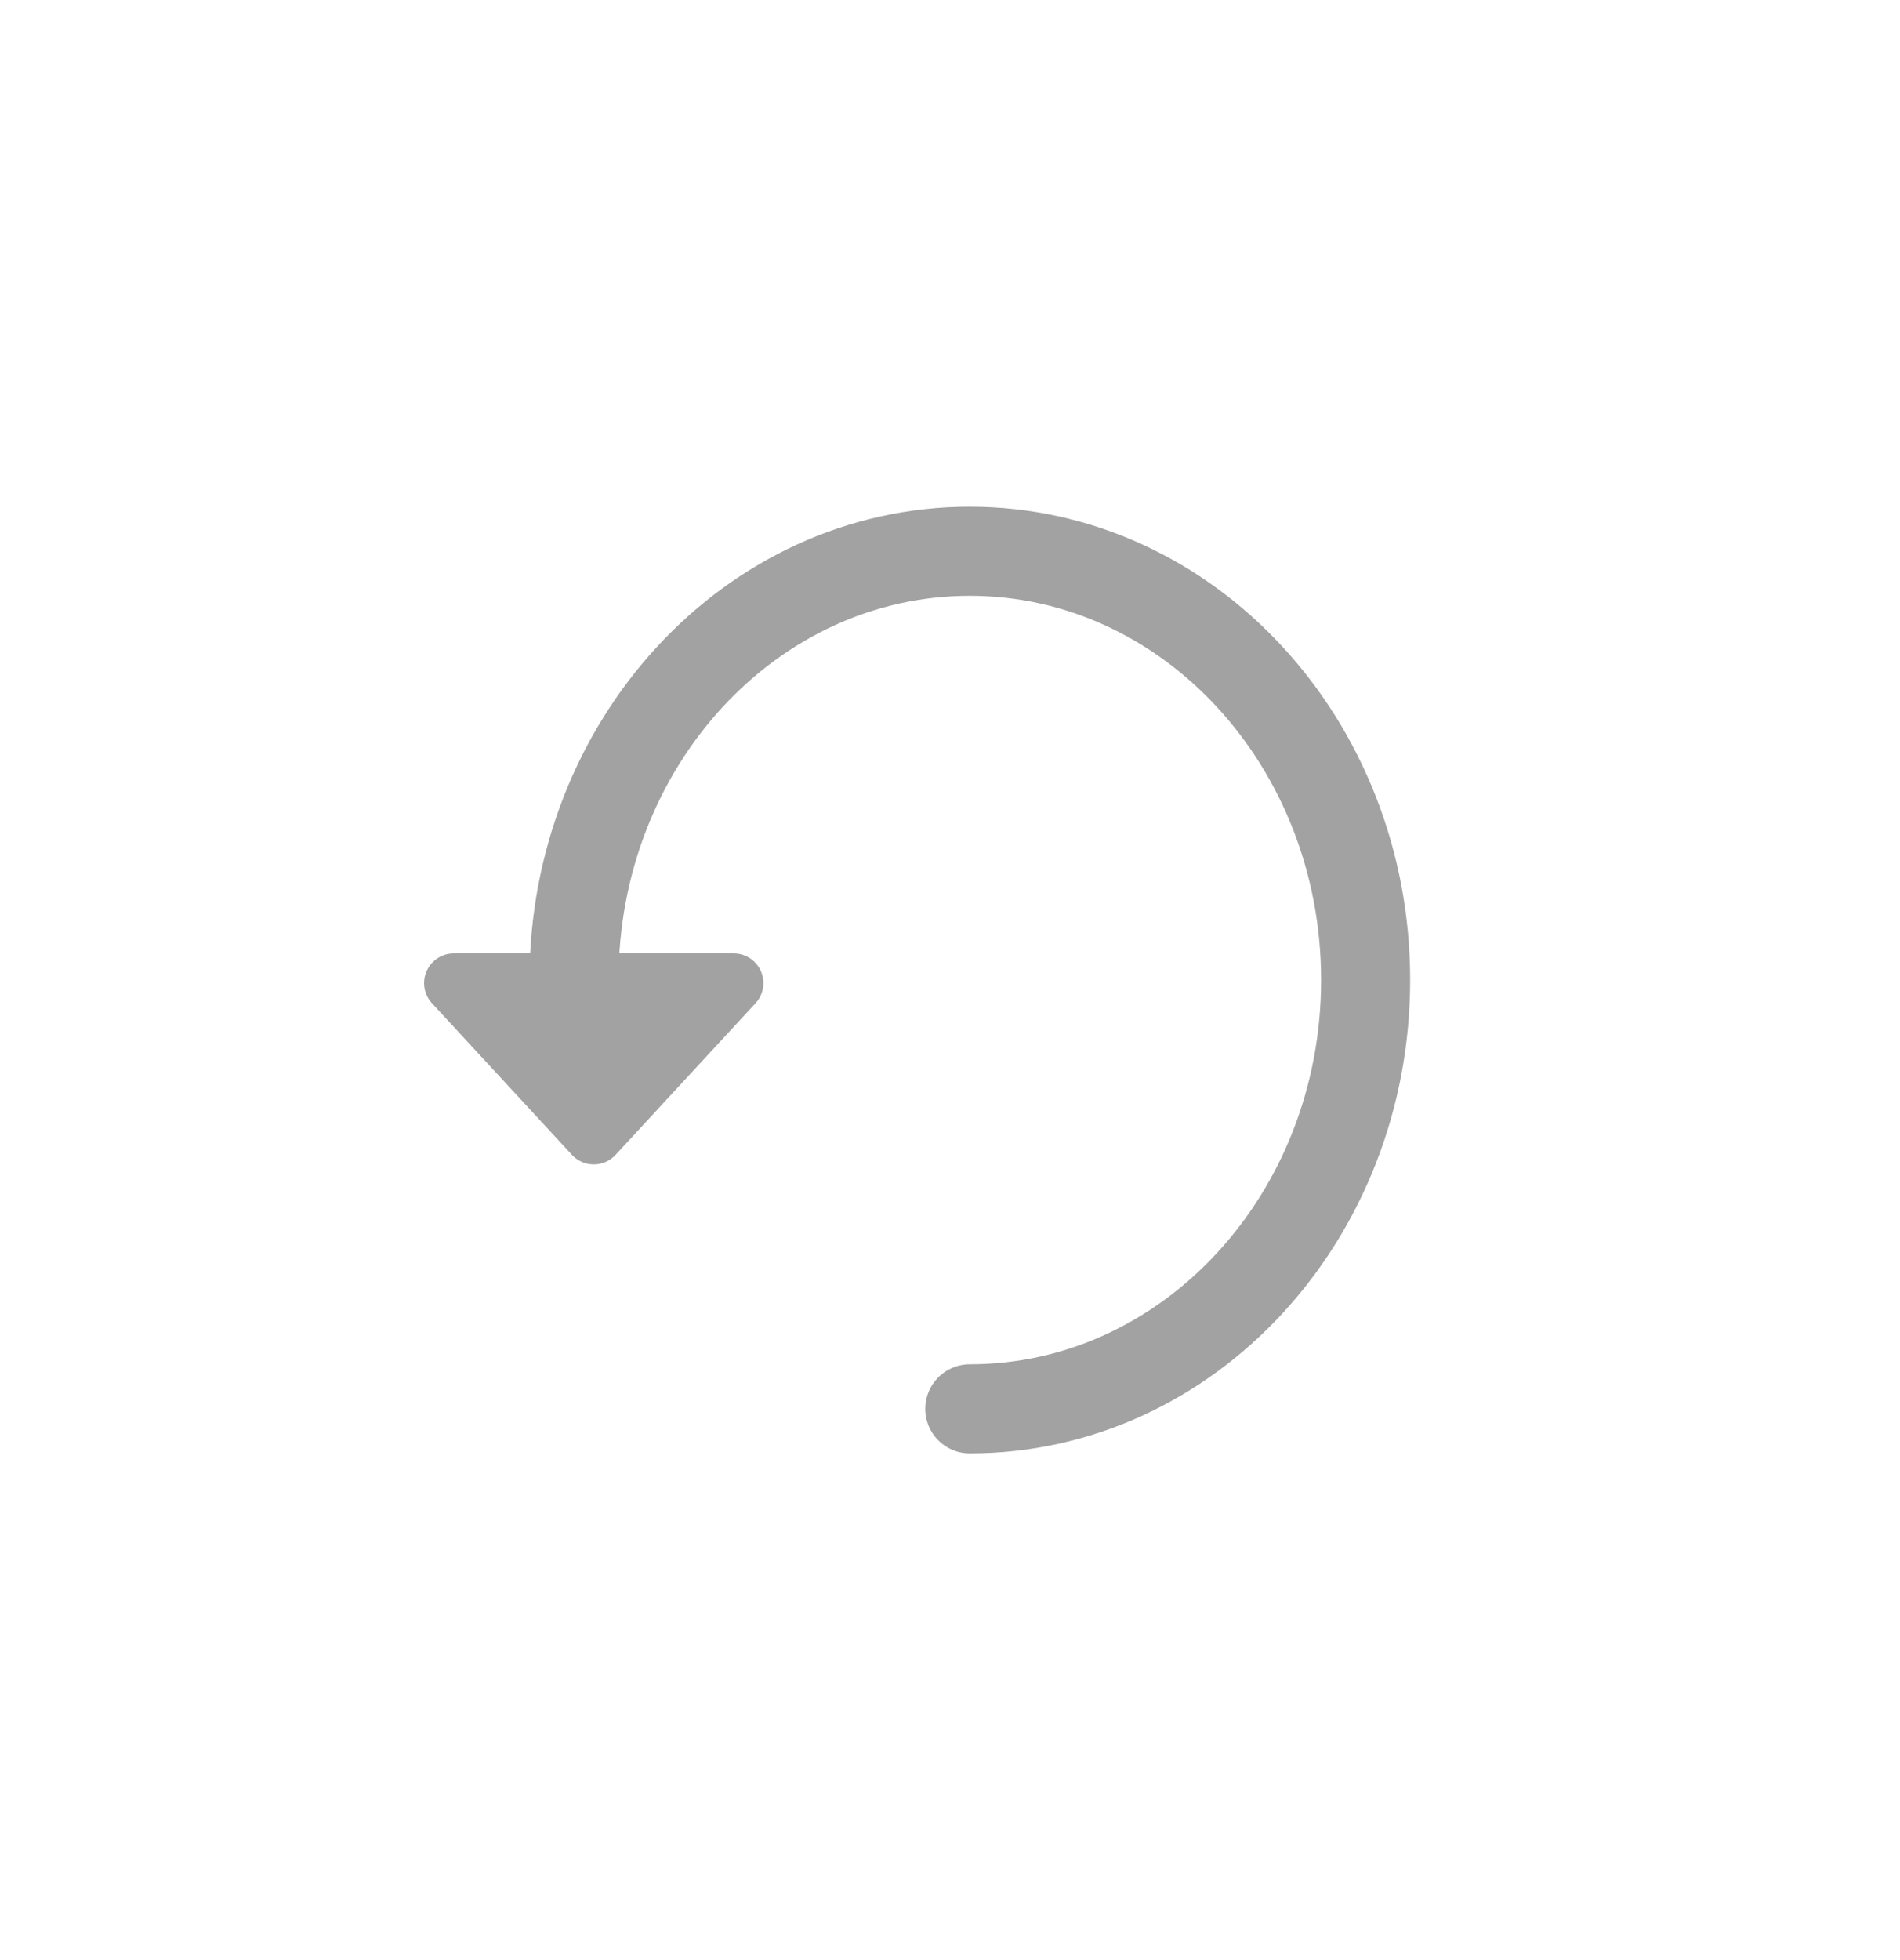 <svg xmlns="http://www.w3.org/2000/svg" width="32" height="33" viewBox="0 0 32 33">
    <g fill="none" fill-rule="evenodd" stroke-linecap="round" stroke-linejoin="round">
        <g stroke="#A2A2A2">
            <g>
                <g>
                    <path stroke-width="1.5" d="M9.333 14.438c3.682 0 6.667-3.232 6.667-7.22C16 3.233 13.015 0 9.333 0S2.667 3.232 2.667 7.219" transform="translate(-227 -601) translate(227 601) translate(7 9.281)"/>
                    <path fill="#A2A2A2" d="M4.598 5.632L4.736 9.104 1.264 8.966 2.899 7.331z" transform="translate(-227 -601) translate(227 601) translate(7 9.281) rotate(45 3 7.368)"/>
                </g>
            </g>
        </g>
    </g>
</svg>
